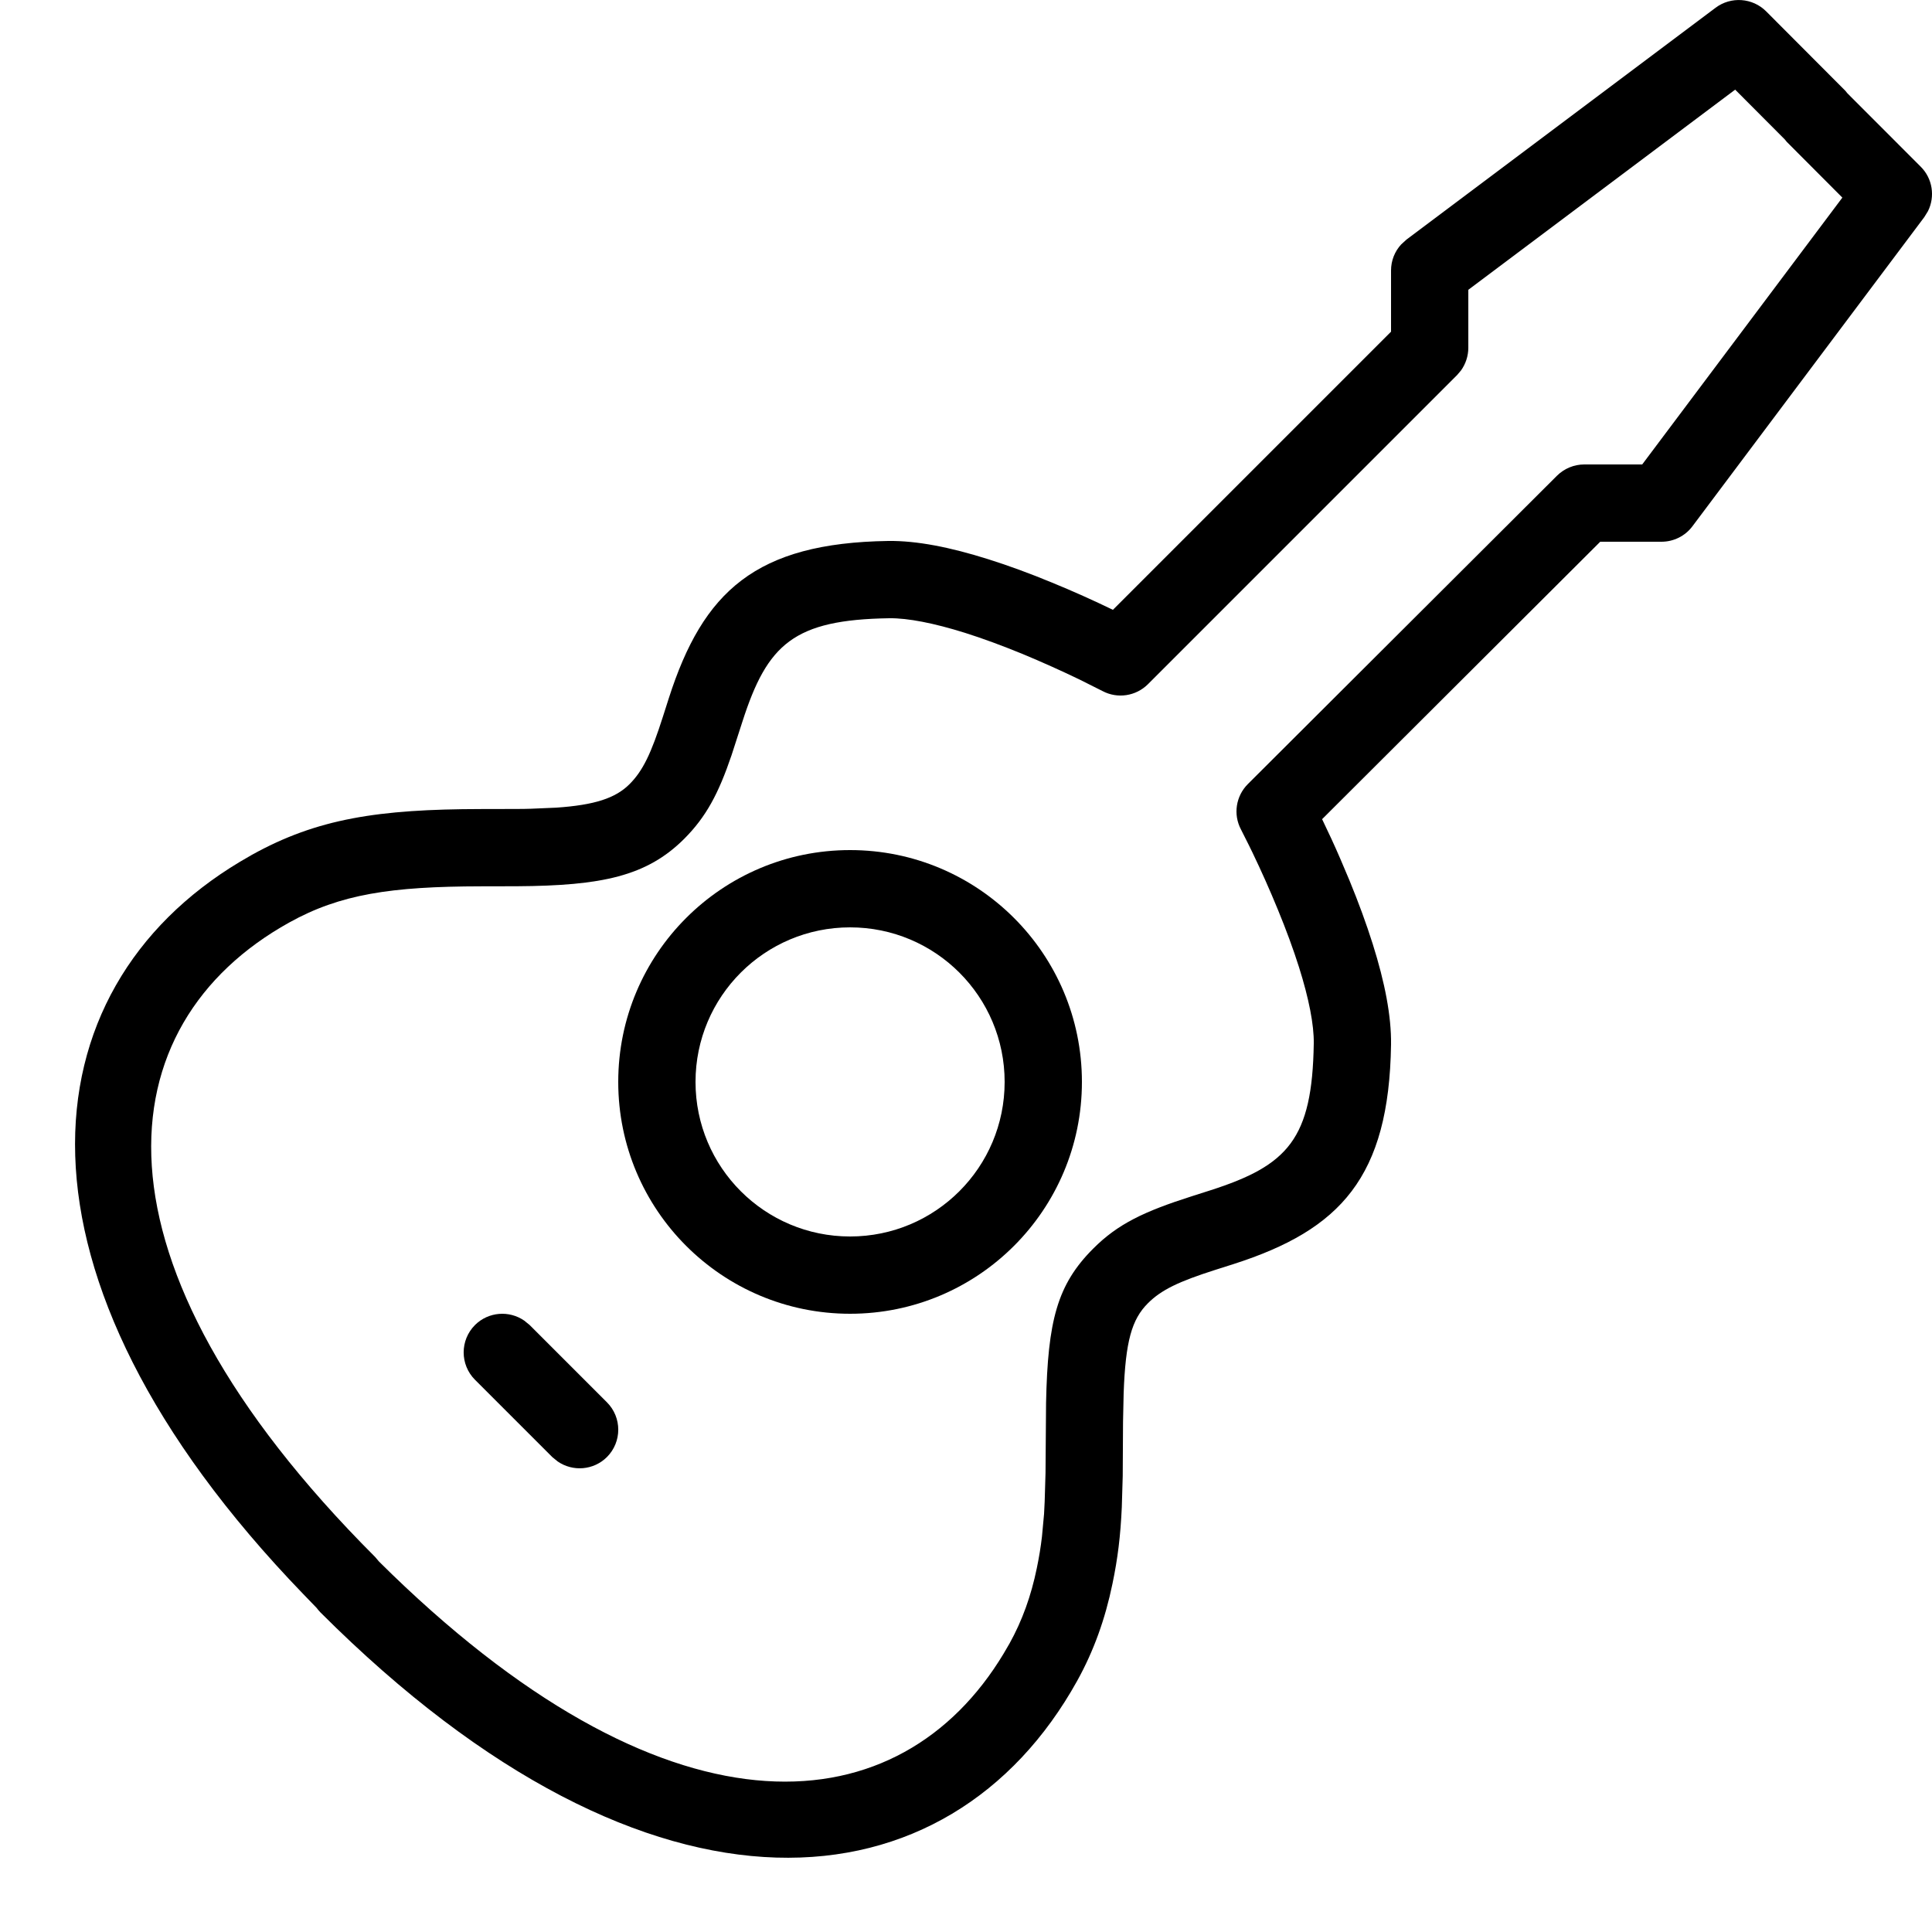 <?xml version="1.0" encoding="UTF-8"?>
<svg width="25px" height="25px" viewBox="0 0 25 25" version="1.1" xmlns="http://www.w3.org/2000/svg" xmlns:xlink="http://www.w3.org/1999/xlink">
    <title>4E0D84C1-25D2-4CAF-A9D7-8553A4030BC9</title>
    <g id="Page-1" stroke="none" stroke-width="1" fill="none" fill-rule="evenodd">
        <g id="ICONS-FACILITIES-2" transform="translate(-174, -1526)">
            <g id="Canlı-Müzik" transform="translate(175, 1526)">
                <rect id="24-copy-73" x="0" y="0" width="24" height="24"></rect>
                <g id="Group-268" fill="#000000" fill-rule="nonzero">
                    <path d="M17.2,3.1 L17.131,3.163 C17.047,3.254 17,3.374 17,3.5 L17,4.292 L13.401,7.891 C13.155,7.772 12.887,7.651 12.611,7.538 C12.328,7.421 12.051,7.319 11.787,7.236 C11.293,7.08 10.859,6.995 10.493,7 C8.778,7.026 8.098,7.653 7.655,9.033 L7.578,9.274 C7.427,9.747 7.32,9.973 7.146,10.147 C6.965,10.328 6.696,10.417 6.198,10.451 L5.871,10.465 C5.812,10.467 5.75,10.468 5.685,10.468 L5.226,10.469 C3.896,10.471 3.104,10.592 2.257,11.063 L2.104,11.152 C-0.668,12.812 -1.079,16.48 2.924,20.627 L3.095,20.804 C3.111,20.825 3.128,20.845 3.146,20.864 C7.461,25.179 11.291,24.714 12.937,21.753 C13.154,21.363 13.302,20.946 13.395,20.495 C13.464,20.165 13.499,19.877 13.516,19.504 L13.528,19.099 L13.532,18.398 L13.54,18.028 C13.564,17.356 13.645,17.072 13.854,16.864 C14.028,16.69 14.253,16.583 14.726,16.432 L14.965,16.356 C16.347,15.912 16.974,15.232 17,13.518 C17.005,13.149 16.92,12.713 16.763,12.215 C16.68,11.952 16.579,11.677 16.463,11.395 L16.347,11.121 C16.308,11.03 16.268,10.941 16.228,10.854 L16.108,10.6 L19.707,7.01 L20.5,7.01 C20.657,7.01 20.806,6.936 20.9,6.81 L23.9,2.81 L23.948,2.732 C24.042,2.543 24.008,2.31 23.854,2.157 L22.905,1.207 L22.88,1.176 L21.854,0.147 C21.678,-0.029 21.399,-0.049 21.2,0.1 L17.2,3.1 Z M18,3.75 L21.453,1.16 L22.095,1.804 L22.12,1.835 L22.84,2.557 L20.25,6.01 L19.5,6.01 C19.368,6.01 19.241,6.063 19.147,6.156 L15.147,10.146 C14.992,10.301 14.955,10.539 15.058,10.733 L15.158,10.932 L15.206,11.03 C15.319,11.265 15.432,11.517 15.537,11.774 C15.643,12.032 15.735,12.281 15.809,12.515 C15.937,12.921 16.004,13.262 16,13.503 C15.981,14.739 15.667,15.08 14.661,15.403 L14.423,15.479 C13.806,15.676 13.466,15.836 13.146,16.157 C12.68,16.623 12.558,17.09 12.536,18.152 L12.529,19.061 L12.518,19.43 C12.516,19.486 12.513,19.539 12.51,19.591 L12.483,19.883 C12.467,20.022 12.445,20.154 12.416,20.293 C12.343,20.649 12.228,20.97 12.063,21.267 L11.986,21.399 C10.655,23.609 7.747,23.924 4.071,20.37 L3.904,20.206 L3.854,20.147 C0.002,16.295 0.371,13.254 2.743,11.937 C3.402,11.571 4.056,11.471 5.227,11.469 L5.689,11.468 C6.787,11.461 7.368,11.339 7.854,10.854 C8.138,10.569 8.297,10.27 8.466,9.773 L8.607,9.337 C8.93,8.333 9.271,8.019 10.508,8 C10.747,7.997 11.085,8.063 11.487,8.189 C11.722,8.263 11.972,8.356 12.231,8.462 C12.486,8.568 12.737,8.681 12.971,8.794 L13.266,8.942 C13.46,9.045 13.698,9.009 13.854,8.854 L17.854,4.854 L17.905,4.794 C17.966,4.709 18,4.606 18,4.5 L18,3.75 Z" id="Stroke-262"></path>
                    <path d="M10,11 C8.343,11 7,12.343 7,14 C7,15.657 8.343,17 10,17 C11.657,17 13,15.657 13,14 C13,12.343 11.657,11 10,11 Z M10,12 C11.105,12 12,12.895 12,14 C12,15.105 11.105,16 10,16 C8.895,16 8,15.105 8,14 C8,12.895 8.895,12 10,12 Z" id="Stroke-264"></path>
                    <path d="M5.146,17.146 C5.32,16.973 5.589,16.954 5.784,17.089 L5.854,17.146 L6.854,18.146 C7.049,18.342 7.049,18.658 6.854,18.854 C6.68,19.027 6.411,19.046 6.216,18.911 L6.146,18.854 L5.146,17.854 C4.951,17.658 4.951,17.342 5.146,17.146 Z" id="Stroke-266"></path>
                </g>
            </g>
        </g>
    </g>
</svg>